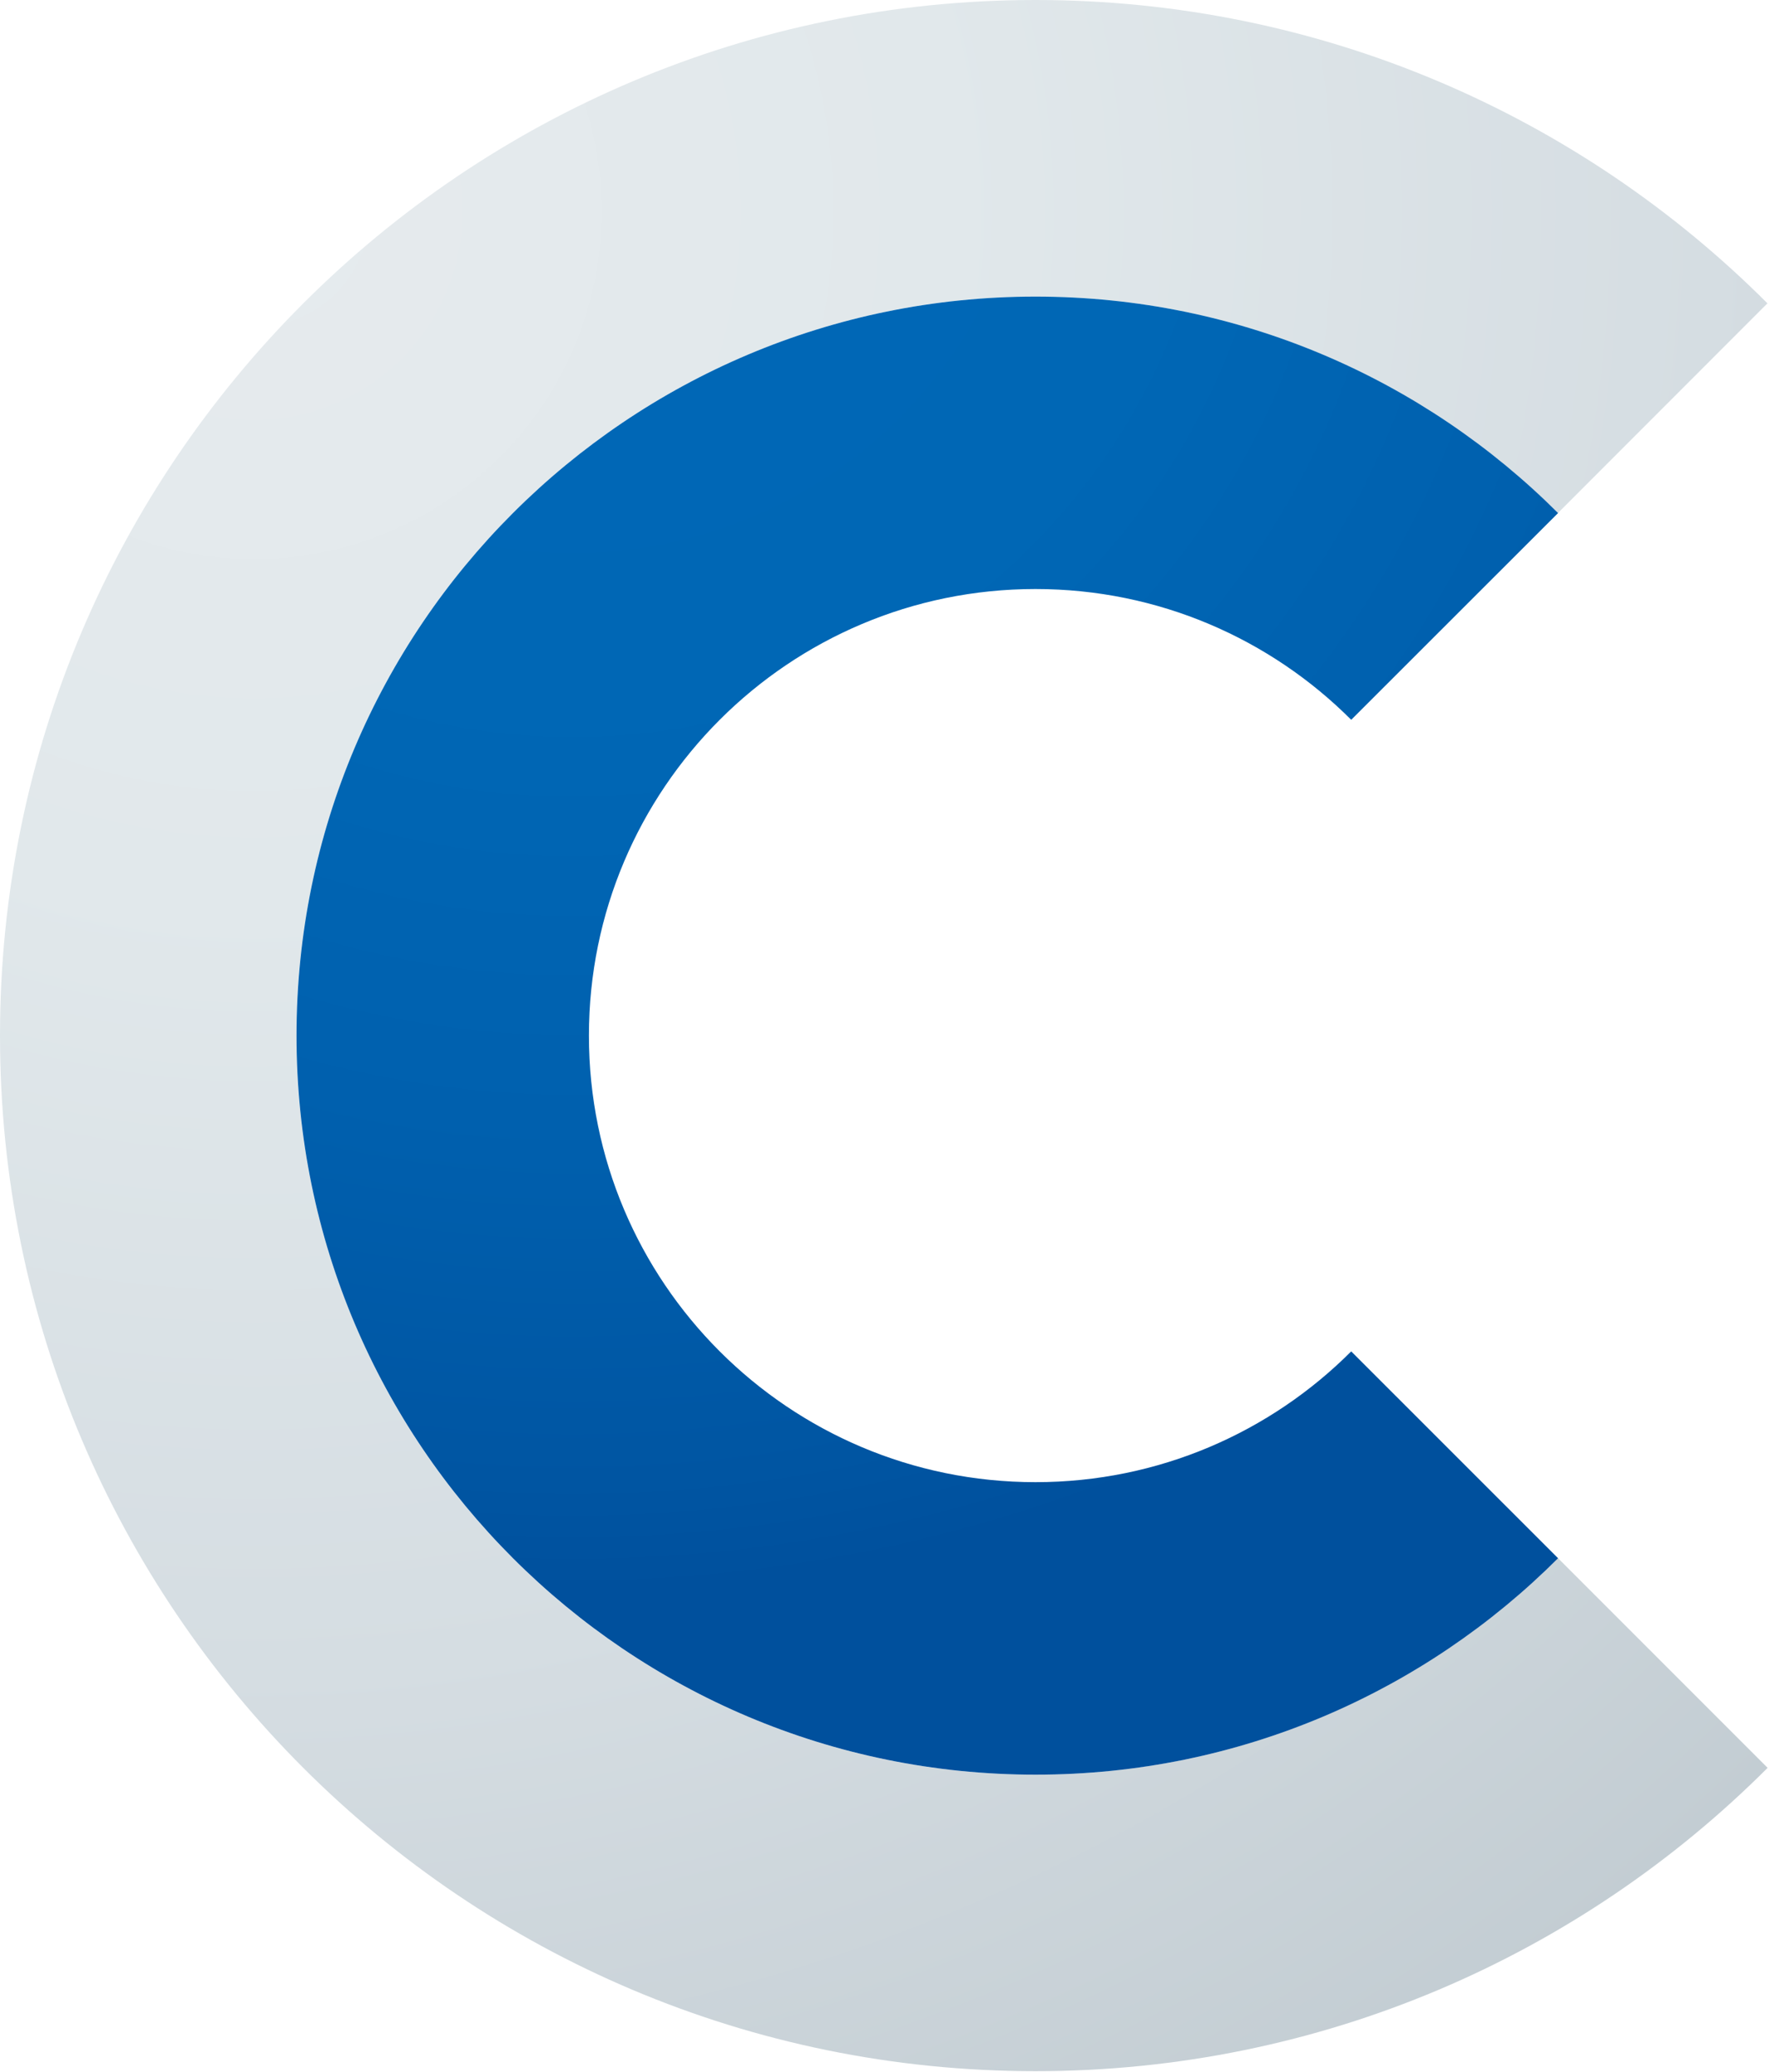 <svg width="203" height="237" viewBox="0 0 203 237" fill="none" xmlns="http://www.w3.org/2000/svg">
<g clip-path="url(#clip0)">
<path d="M118.49 203.01C71.78 203.01 33.92 165.16 33.92 118.47C33.92 71.78 71.78 33.93 118.48 33.93C141.83 33.93 162.97 43.39 178.27 58.69L202.25 34.7C180.82 13.26 151.2 0 118.49 0C53.04 0.01 0 53.05 0 118.47C0 183.89 53.05 236.93 118.49 236.93C151.21 236.93 180.83 223.68 202.27 202.23L178.28 178.24C162.98 193.55 141.84 203.01 118.49 203.01Z" fill="url(#paint0_radial)"/>
<path d="M118.49 33.93C71.79 33.93 33.93 71.78 33.93 118.47C33.93 165.16 71.79 203.01 118.5 203.01C141.85 203.01 162.99 193.55 178.29 178.25L154.62 154.59C145.38 163.84 132.6 169.55 118.49 169.55C90.27 169.55 67.39 146.68 67.39 118.47C67.39 90.25 90.27 67.38 118.49 67.38C132.6 67.38 145.38 73.1 154.62 82.34L178.29 58.69C162.97 43.39 141.83 33.93 118.49 33.93Z" fill="url(#paint1_radial)"/>
</g>
<defs>
<radialGradient id="paint0_radial" cx="0" cy="0" r="1" gradientUnits="userSpaceOnUse" gradientTransform="translate(30.207 25.703) scale(249.351 249.307)">
<stop stop-color="#E6EBEE"/>
<stop offset="0.314" stop-color="#E1E8EB"/>
<stop offset="0.66" stop-color="#D5DDE2"/>
<stop offset="1" stop-color="#C2CCD2"/>
</radialGradient>
<radialGradient id="paint1_radial" cx="0" cy="0" r="1" gradientUnits="userSpaceOnUse" gradientTransform="translate(65.517 10.324) scale(171.753 171.722)">
<stop stop-color="#0068B7"/>
<stop offset="0.411" stop-color="#0067B5"/>
<stop offset="0.689" stop-color="#0060AE"/>
<stop offset="0.928" stop-color="#0055A2"/>
<stop offset="1" stop-color="#00509D"/>
</radialGradient>
<clipPath id="clip0">
<rect width="202.27" height="236.93" fill="white"/>
</clipPath>
</defs>
</svg>
